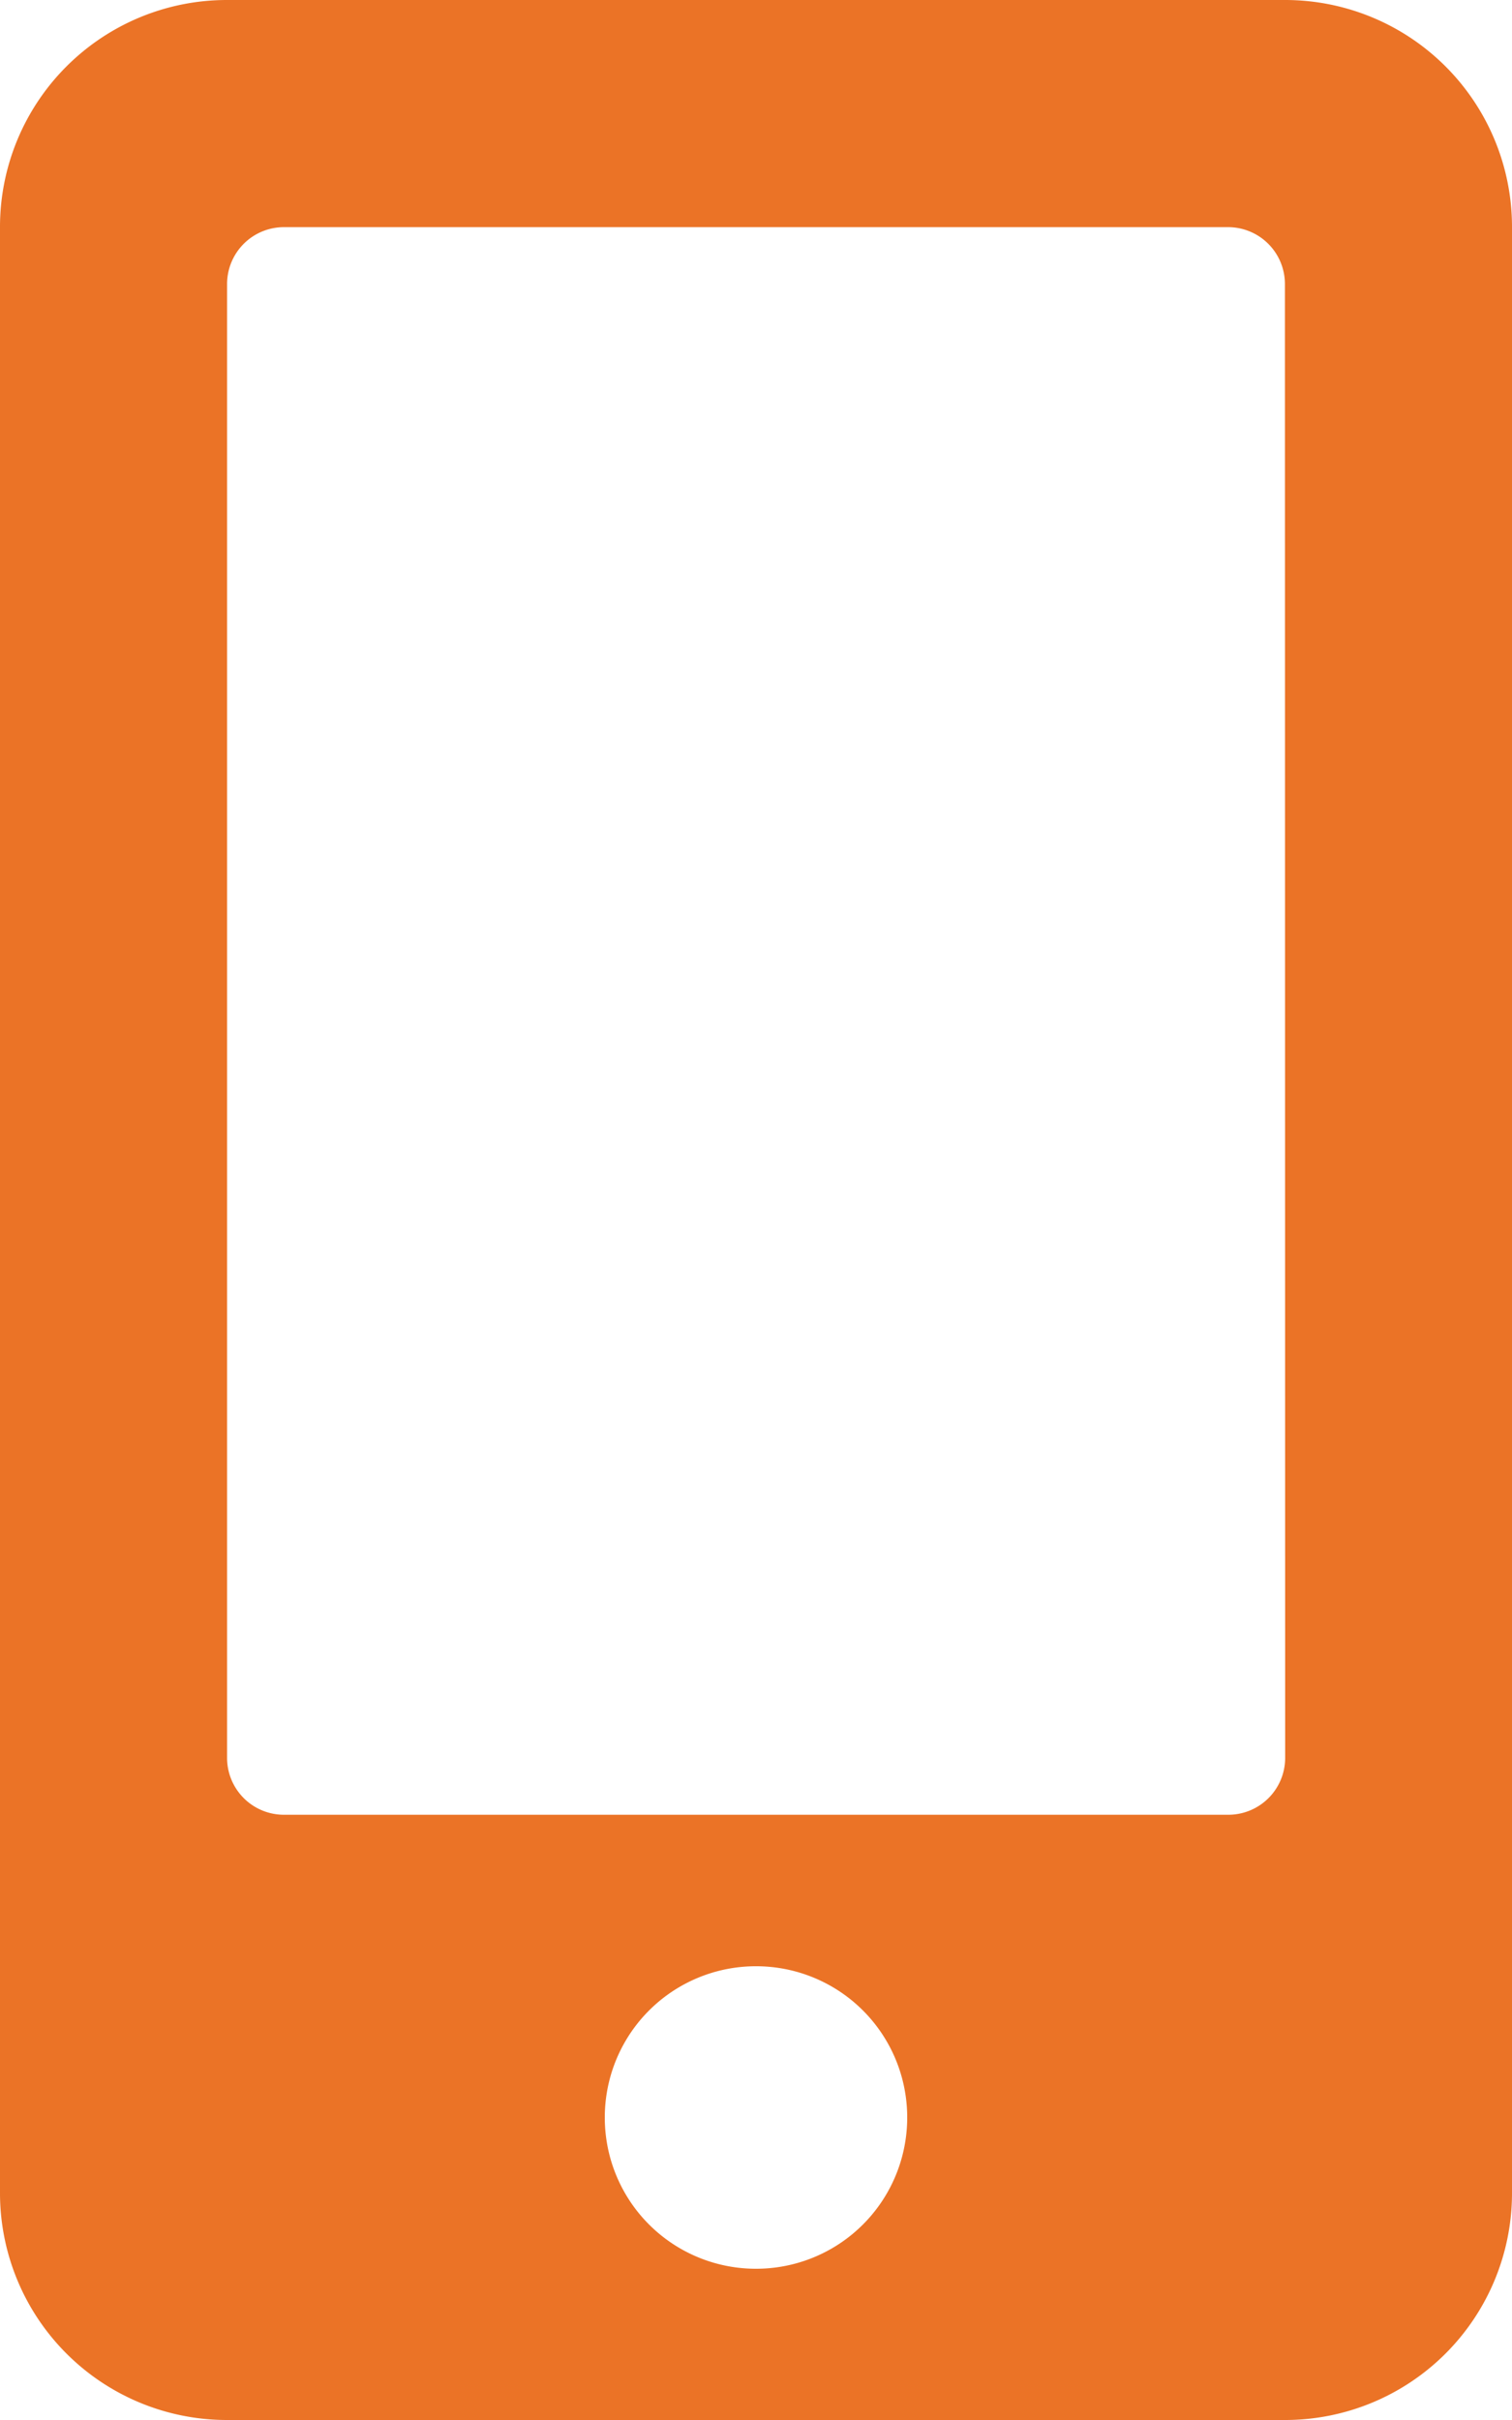 <svg xmlns="http://www.w3.org/2000/svg" width="18.75" height="30" viewBox="0 0 18.75 30">
  <path id="Path_582" data-name="Path 582" d="M15.937-26.25H2.812A2.813,2.813,0,0,0,0-23.437V.937A2.813,2.813,0,0,0,2.812,3.75H15.937A2.813,2.813,0,0,0,18.75.937V-23.437A2.813,2.813,0,0,0,15.937-26.25ZM9.375,1.875A1.873,1.873,0,0,1,7.5,0,1.873,1.873,0,0,1,9.375-1.875,1.873,1.873,0,0,1,11.25,0,1.873,1.873,0,0,1,9.375,1.875Zm6.562-6.328a.705.705,0,0,1-.7.7H3.516a.705.705,0,0,1-.7-.7V-22.734a.705.705,0,0,1,.7-.7H15.234a.705.705,0,0,1,.7.7Z" transform="translate(0 26.25)" fill="#eb7326"/>
</svg>
